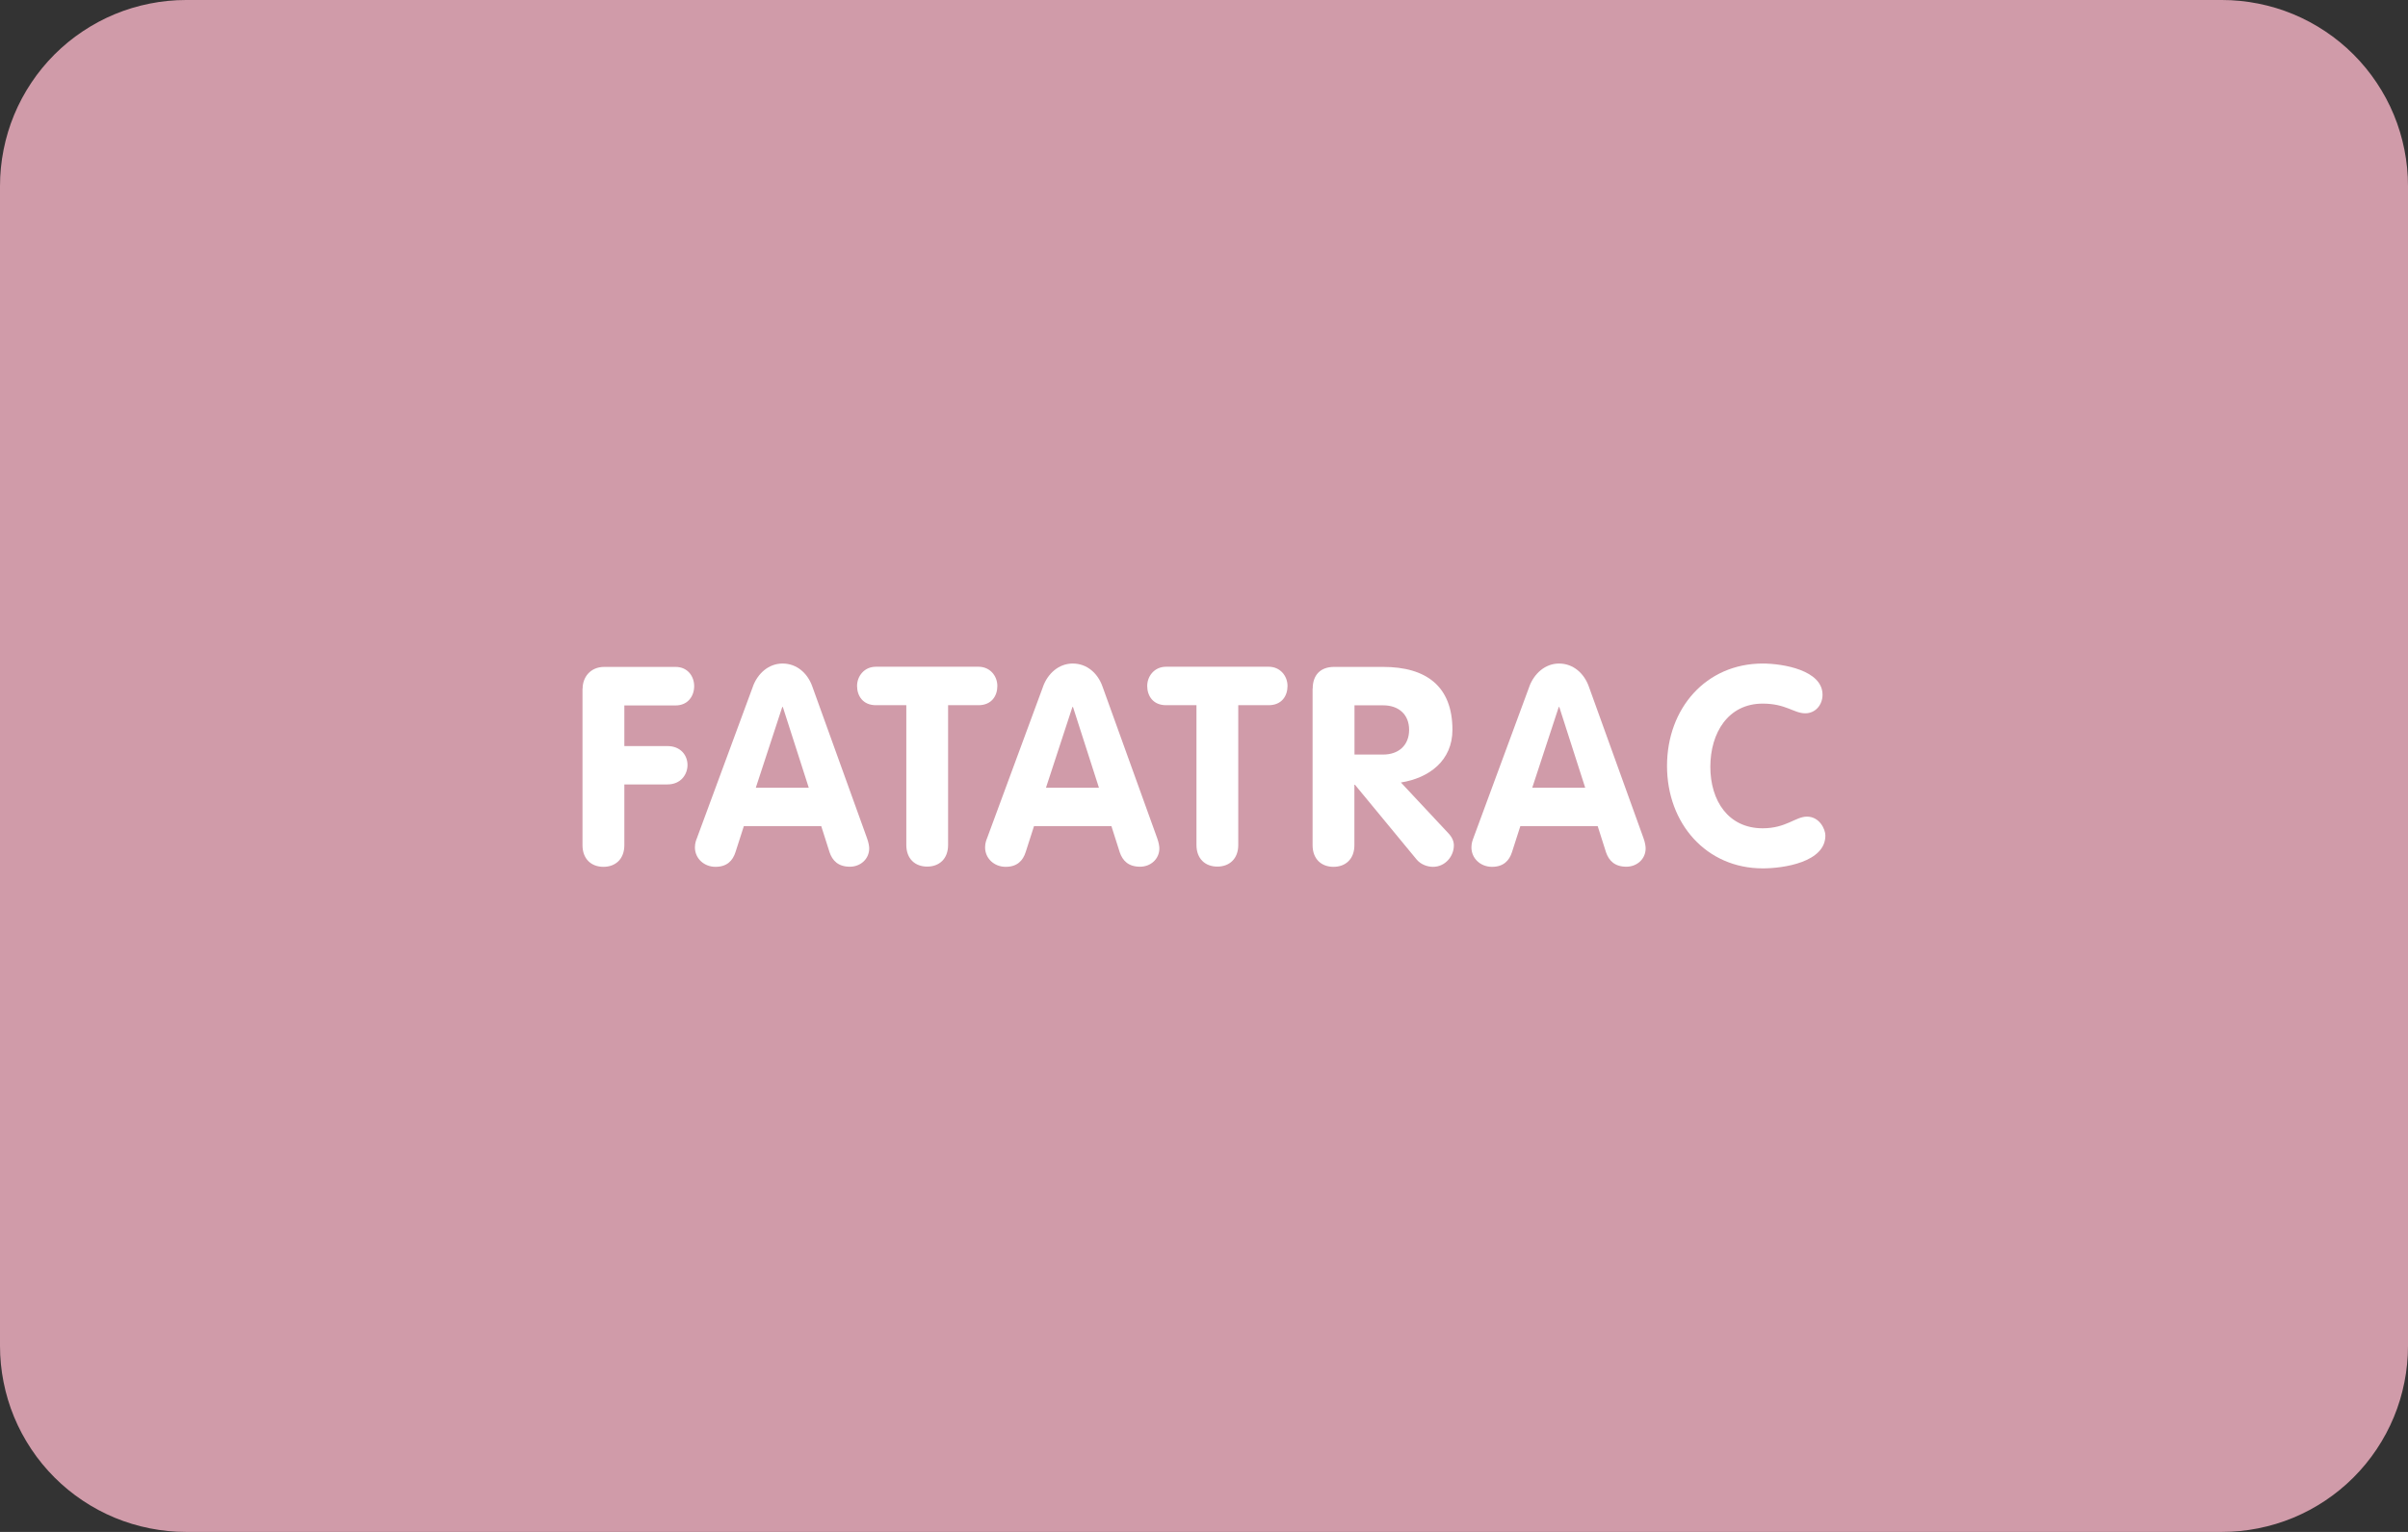 <svg version="1.0" preserveAspectRatio="xMidYMid meet" height="140" viewBox="0 0 165 105" zoomAndPan="magnify" width="220" xmlns:xlink="http://www.w3.org/1999/xlink" xmlns="http://www.w3.org/2000/svg"><rect x="0" y="0" width="165" height="105" fill="#333333" stroke="none"/><path fill-rule="nonzero" fill-opacity="1" d="M 12.75 0 L 152.25 0 C 153.086 0 153.918 0.082 154.738 0.246 C 155.559 0.41 156.355 0.648 157.129 0.969 C 157.902 1.289 158.637 1.684 159.332 2.148 C 160.031 2.613 160.672 3.141 161.266 3.734 C 161.859 4.328 162.387 4.969 162.852 5.668 C 163.316 6.363 163.711 7.098 164.031 7.871 C 164.352 8.645 164.59 9.441 164.754 10.262 C 164.918 11.082 165 11.914 165 12.75 L 165 92.25 C 165 93.086 164.918 93.918 164.754 94.738 C 164.59 95.559 164.352 96.355 164.031 97.129 C 163.711 97.902 163.316 98.637 162.852 99.332 C 162.387 100.031 161.859 100.672 161.266 101.266 C 160.672 101.859 160.031 102.387 159.332 102.852 C 158.637 103.316 157.902 103.711 157.129 104.031 C 156.355 104.352 155.559 104.59 154.738 104.754 C 153.918 104.918 153.086 105 152.25 105 L 12.75 105 C 11.914 105 11.082 104.918 10.262 104.754 C 9.441 104.59 8.645 104.352 7.871 104.031 C 7.098 103.711 6.363 103.316 5.668 102.852 C 4.969 102.387 4.328 101.859 3.734 101.266 C 3.141 100.672 2.613 100.031 2.148 99.332 C 1.684 98.637 1.289 97.902 0.969 97.129 C 0.648 96.355 0.41 95.559 0.246 94.738 C 0.082 93.918 0 93.086 0 92.25 L 0 12.75 C 0 11.914 0.082 11.082 0.246 10.262 C 0.41 9.441 0.648 8.645 0.969 7.871 C 1.289 7.098 1.684 6.363 2.148 5.668 C 2.613 4.969 3.141 4.328 3.734 3.734 C 4.328 3.141 4.969 2.613 5.668 2.148 C 6.363 1.684 7.098 1.289 7.871 0.969 C 8.645 0.648 9.441 0.41 10.262 0.246 C 11.082 0.082 11.914 0 12.75 0 Z M 12.75 0" fill="#d09ba9"></path><path fill-rule="nonzero" fill-opacity="1" d="M 39.922 47.199 C 39.922 46.418 40.453 45.711 41.406 45.711 L 46.289 45.711 C 47.129 45.711 47.566 46.363 47.566 47.031 C 47.566 47.699 47.145 48.352 46.289 48.352 L 42.781 48.352 L 42.781 51.137 L 45.734 51.137 C 46.648 51.137 47.109 51.781 47.109 52.434 C 47.109 53.086 46.648 53.766 45.734 53.766 L 42.781 53.766 L 42.781 57.93 C 42.781 58.883 42.172 59.414 41.348 59.414 C 40.523 59.414 39.914 58.883 39.914 57.93 L 39.914 47.203 Z M 39.922 47.199" fill="#ffffff"></path><path fill-rule="nonzero" fill-opacity="1" d="M 51.586 47.062 C 51.906 46.184 52.648 45.48 53.625 45.48 C 54.602 45.48 55.344 46.148 55.664 47.062 L 59.406 57.441 C 59.52 57.75 59.559 58.012 59.559 58.148 C 59.559 58.891 58.949 59.406 58.238 59.406 C 57.434 59.406 57.039 58.988 56.844 58.418 L 56.273 56.625 L 50.969 56.625 L 50.398 58.402 C 50.211 58.996 49.809 59.414 49.027 59.414 C 48.246 59.414 47.617 58.844 47.617 58.078 C 47.617 57.773 47.715 57.547 47.754 57.449 L 51.586 47.07 Z M 51.797 53.992 L 55.418 53.992 L 53.641 48.457 L 53.602 48.457 L 51.789 53.992 Z M 51.797 53.992" fill="#ffffff"></path><path fill-rule="nonzero" fill-opacity="1" d="M 62.102 48.336 L 60.023 48.336 C 59.109 48.336 58.727 47.672 58.727 47.016 C 58.727 46.363 59.203 45.699 60.023 45.699 L 67.043 45.699 C 67.859 45.699 68.34 46.352 68.34 47.016 C 68.34 47.684 67.957 48.336 67.043 48.336 L 64.965 48.336 L 64.965 57.914 C 64.965 58.867 64.359 59.398 63.531 59.398 C 62.707 59.398 62.102 58.867 62.102 57.914 Z M 62.102 48.336" fill="#ffffff"></path><path fill-rule="nonzero" fill-opacity="1" d="M 71.469 47.062 C 71.789 46.184 72.531 45.48 73.508 45.48 C 74.484 45.48 75.227 46.148 75.547 47.062 L 79.289 57.441 C 79.402 57.75 79.441 58.012 79.441 58.148 C 79.441 58.891 78.832 59.406 78.121 59.406 C 77.316 59.406 76.922 58.988 76.727 58.418 L 76.156 56.625 L 70.852 56.625 L 70.281 58.402 C 70.094 58.996 69.691 59.414 68.91 59.414 C 68.129 59.414 67.5 58.844 67.5 58.078 C 67.5 57.773 67.598 57.547 67.637 57.449 L 71.469 47.07 Z M 71.676 53.992 L 75.301 53.992 L 73.523 48.457 L 73.484 48.457 L 71.672 53.992 Z M 71.676 53.992" fill="#ffffff"></path><path fill-rule="nonzero" fill-opacity="1" d="M 81.984 48.336 L 79.906 48.336 C 78.988 48.336 78.609 47.672 78.609 47.016 C 78.609 46.363 79.086 45.699 79.906 45.699 L 86.926 45.699 C 87.742 45.699 88.223 46.352 88.223 47.016 C 88.223 47.684 87.84 48.336 86.926 48.336 L 84.848 48.336 L 84.848 57.914 C 84.848 58.867 84.238 59.398 83.414 59.398 C 82.59 59.398 81.984 58.867 81.984 57.914 Z M 81.984 48.336" fill="#ffffff"></path><path fill-rule="nonzero" fill-opacity="1" d="M 89.949 47.199 C 89.949 46.281 90.465 45.711 91.418 45.711 L 94.777 45.711 C 97.719 45.711 99.523 47.031 99.523 50.023 C 99.523 52.125 97.941 53.324 95.992 53.633 L 99.238 57.105 C 99.512 57.391 99.621 57.676 99.621 57.945 C 99.621 58.688 99.031 59.414 98.191 59.414 C 97.844 59.414 97.387 59.281 97.078 58.922 L 92.844 53.789 L 92.805 53.789 L 92.805 57.93 C 92.805 58.883 92.199 59.414 91.371 59.414 C 90.547 59.414 89.941 58.883 89.941 57.93 L 89.941 47.203 Z M 92.812 51.719 L 94.777 51.719 C 95.828 51.719 96.555 51.09 96.555 50.023 C 96.555 48.961 95.828 48.344 94.777 48.344 L 92.812 48.344 Z M 92.812 51.719" fill="#ffffff"></path><path fill-rule="nonzero" fill-opacity="1" d="M 104.789 47.062 C 105.113 46.184 105.863 45.48 106.828 45.48 C 107.797 45.48 108.547 46.148 108.871 47.062 L 112.613 57.441 C 112.727 57.75 112.762 58.012 112.762 58.148 C 112.762 58.891 112.156 59.406 111.441 59.406 C 110.641 59.406 110.242 58.988 110.047 58.418 L 109.477 56.625 L 104.176 56.625 L 103.605 58.402 C 103.418 58.996 103.012 59.414 102.234 59.414 C 101.453 59.414 100.824 58.844 100.824 58.078 C 100.824 57.773 100.922 57.547 100.957 57.449 L 104.789 47.07 Z M 105 53.992 L 108.621 53.992 L 106.844 48.457 L 106.809 48.457 L 104.992 53.992 Z M 105 53.992" fill="#ffffff"></path><path fill-rule="nonzero" fill-opacity="1" d="M 120.781 45.48 C 122.176 45.48 124.883 45.938 124.883 47.617 C 124.883 48.309 124.402 48.891 123.699 48.891 C 122.918 48.891 122.379 48.227 120.781 48.227 C 118.418 48.227 117.195 50.227 117.195 52.559 C 117.195 54.891 118.434 56.773 120.781 56.773 C 122.387 56.773 123.031 55.973 123.816 55.973 C 124.672 55.973 125.078 56.828 125.078 57.27 C 125.078 59.102 122.199 59.52 120.789 59.52 C 116.918 59.52 114.227 56.445 114.227 52.5 C 114.227 48.555 116.895 45.48 120.789 45.48 Z M 120.781 45.48" fill="#ffffff"></path></svg>